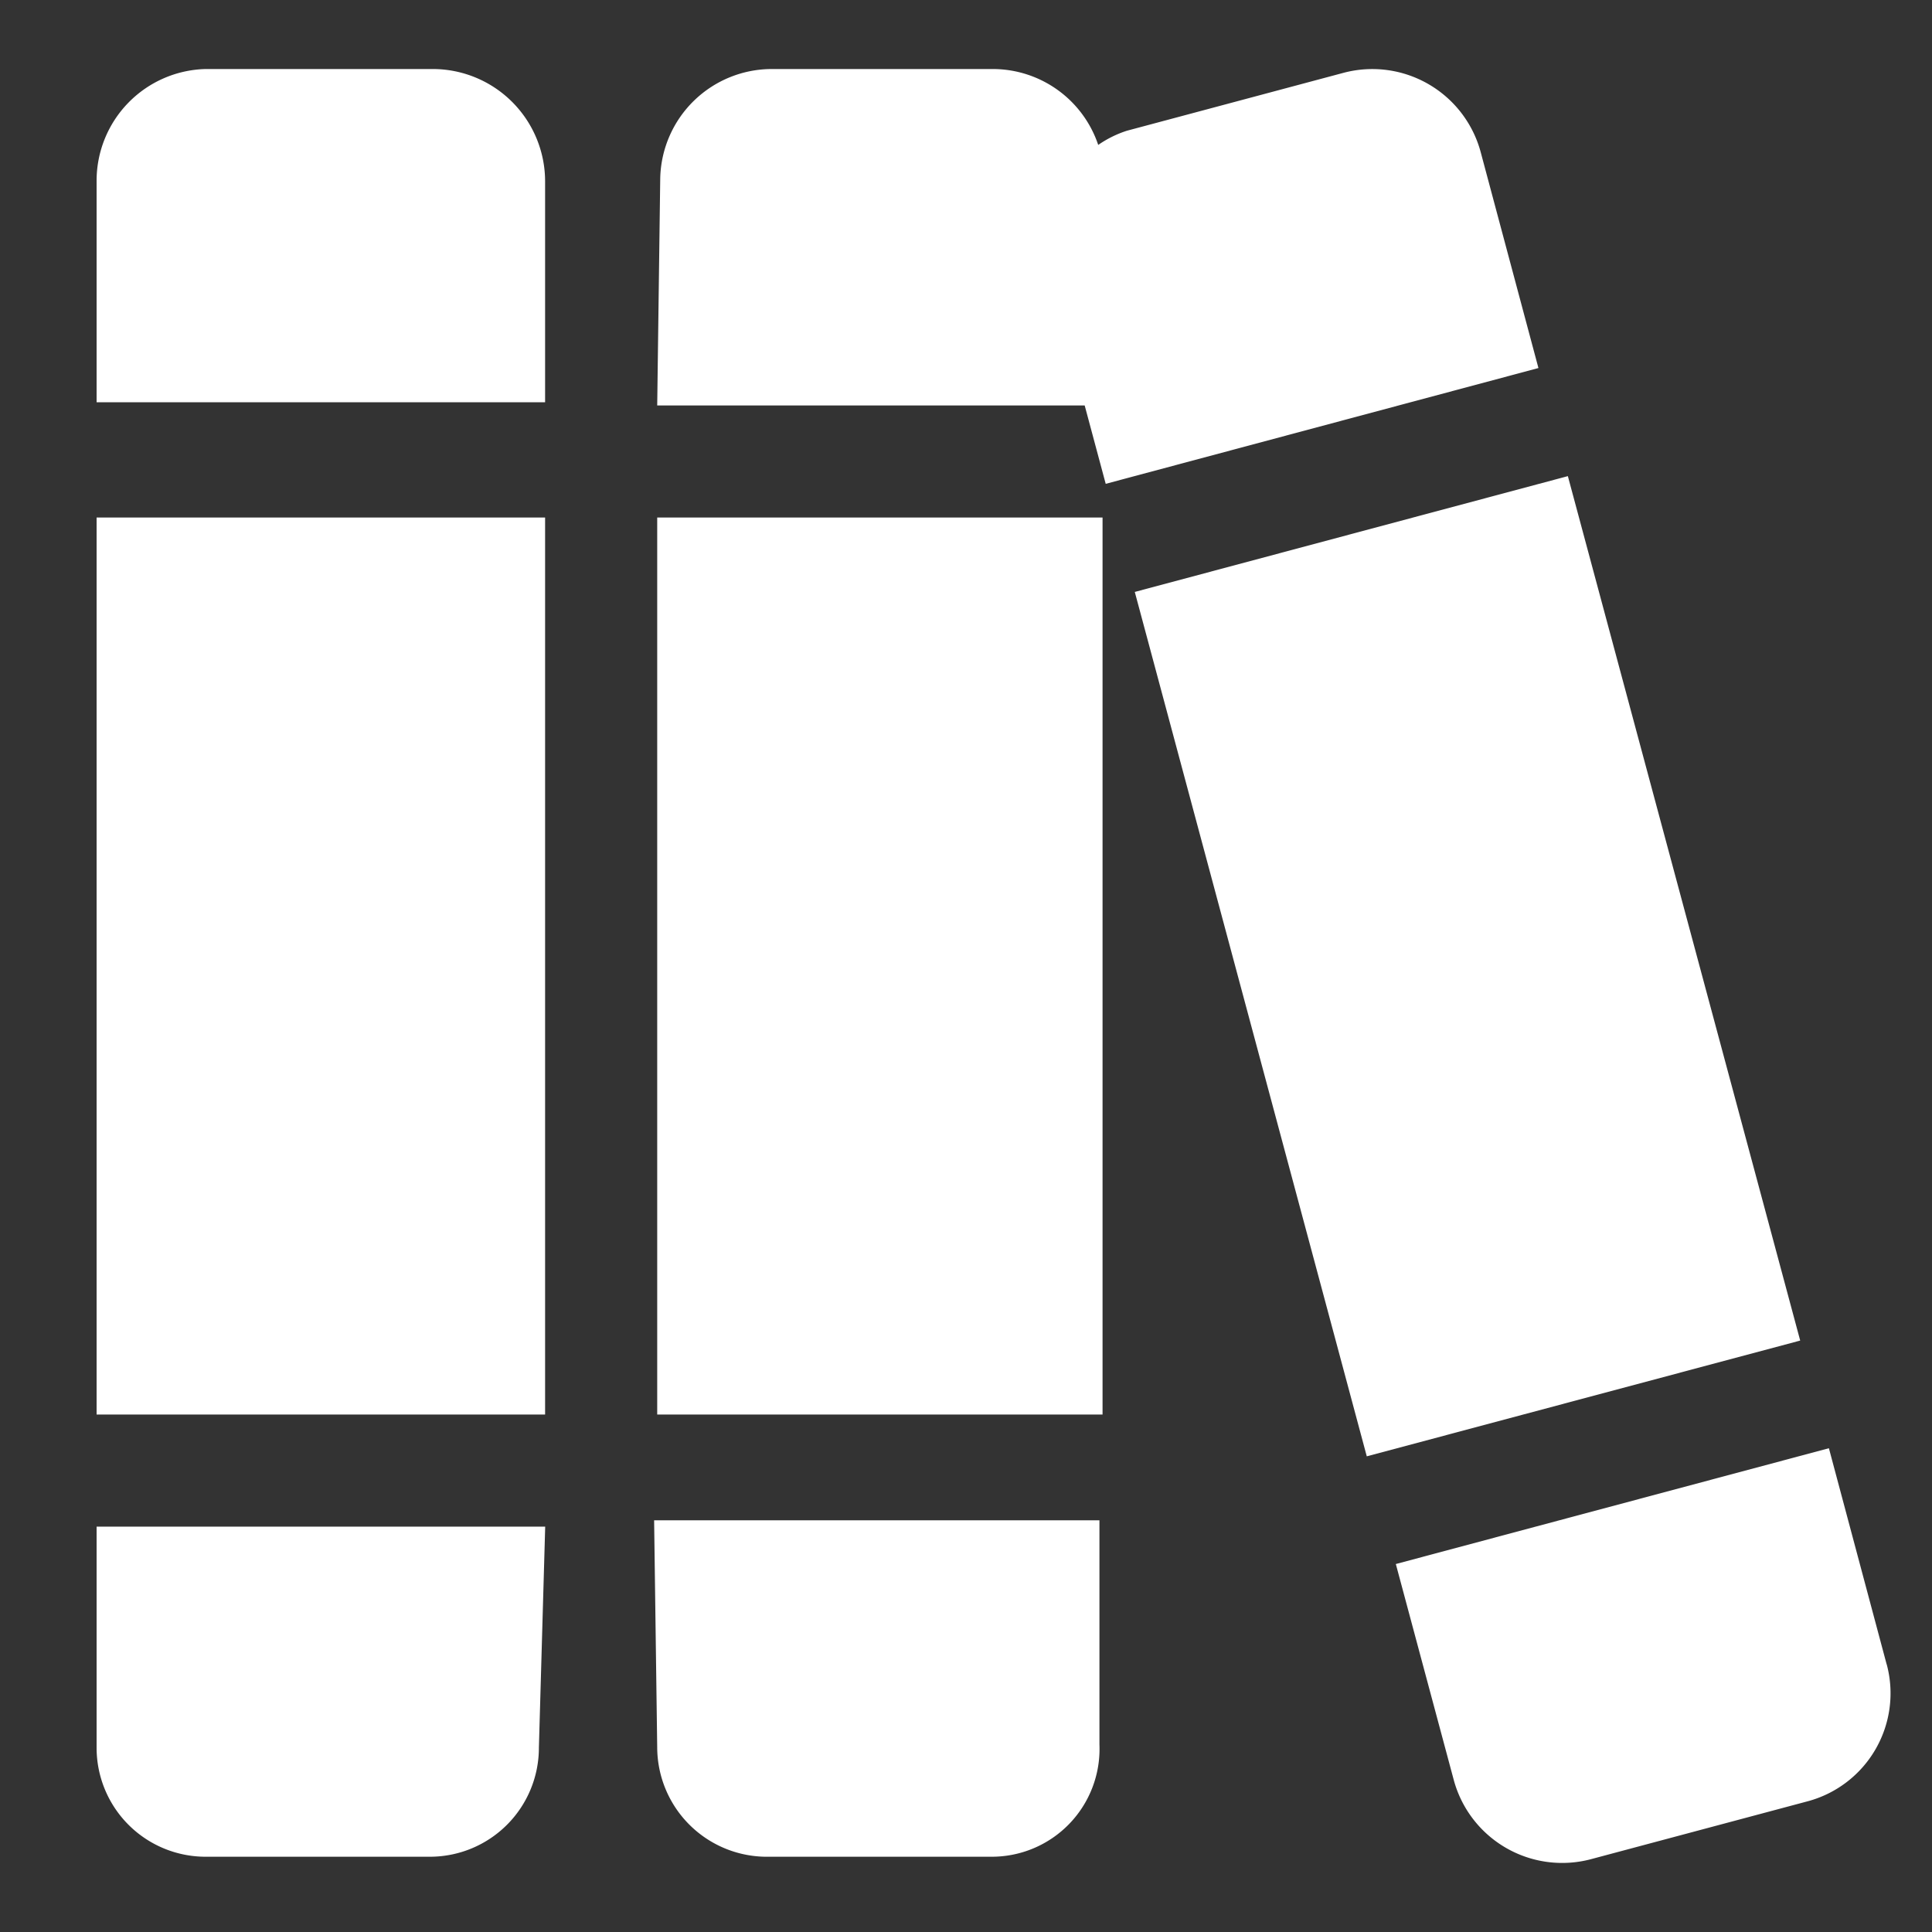 <svg xmlns="http://www.w3.org/2000/svg" xmlns:xlink="http://www.w3.org/1999/xlink" width="140" height="140" viewBox="0 0 140 140"><rect x="0" y="0" width="140" height="140" fill="#333333" stroke="none"/><defs><clipPath id="b"><rect width="140" height="140" /></clipPath></defs><g id="a" clip-path="url(#b)"><path d="M40.624,97.5H72.895v-65H40.624ZM24.374,0H7.9A8.1,8.1,0,0,0,0,8.125V24.146H32.5V8.125A8.145,8.145,0,0,0,24.374,0Zm16.25,121.643a7.948,7.948,0,0,0,8.125,7.9H64.77a7.808,7.808,0,0,0,7.9-8.12V105.166H40.4ZM0,121.644a7.9,7.9,0,0,0,7.9,7.9h16.25a7.9,7.9,0,0,0,7.9-7.9l.457-16.021H0ZM0,97.5H32.5v-65H0ZM106.613,29.5,75.231,37.892l16.811,62.637,31.407-8.389Zm23.1,86.1-4.184-15.658-31.382,8.391,4.2,15.656a8.137,8.137,0,0,0,9.945,5.731l15.7-4.194A8.1,8.1,0,0,0,129.718,115.6ZM100.291,6A8.134,8.134,0,0,0,90.348.277L74.662,4.471A7.871,7.871,0,0,0,72.581,5.5,8.065,8.065,0,0,0,64.989,0H48.968a8.094,8.094,0,0,0-8.125,7.9l-.219,16.478H71.6l1.524,5.68,31.357-8.391Z" transform="translate(7 5.002)" fill="#fff" /></g></svg>
